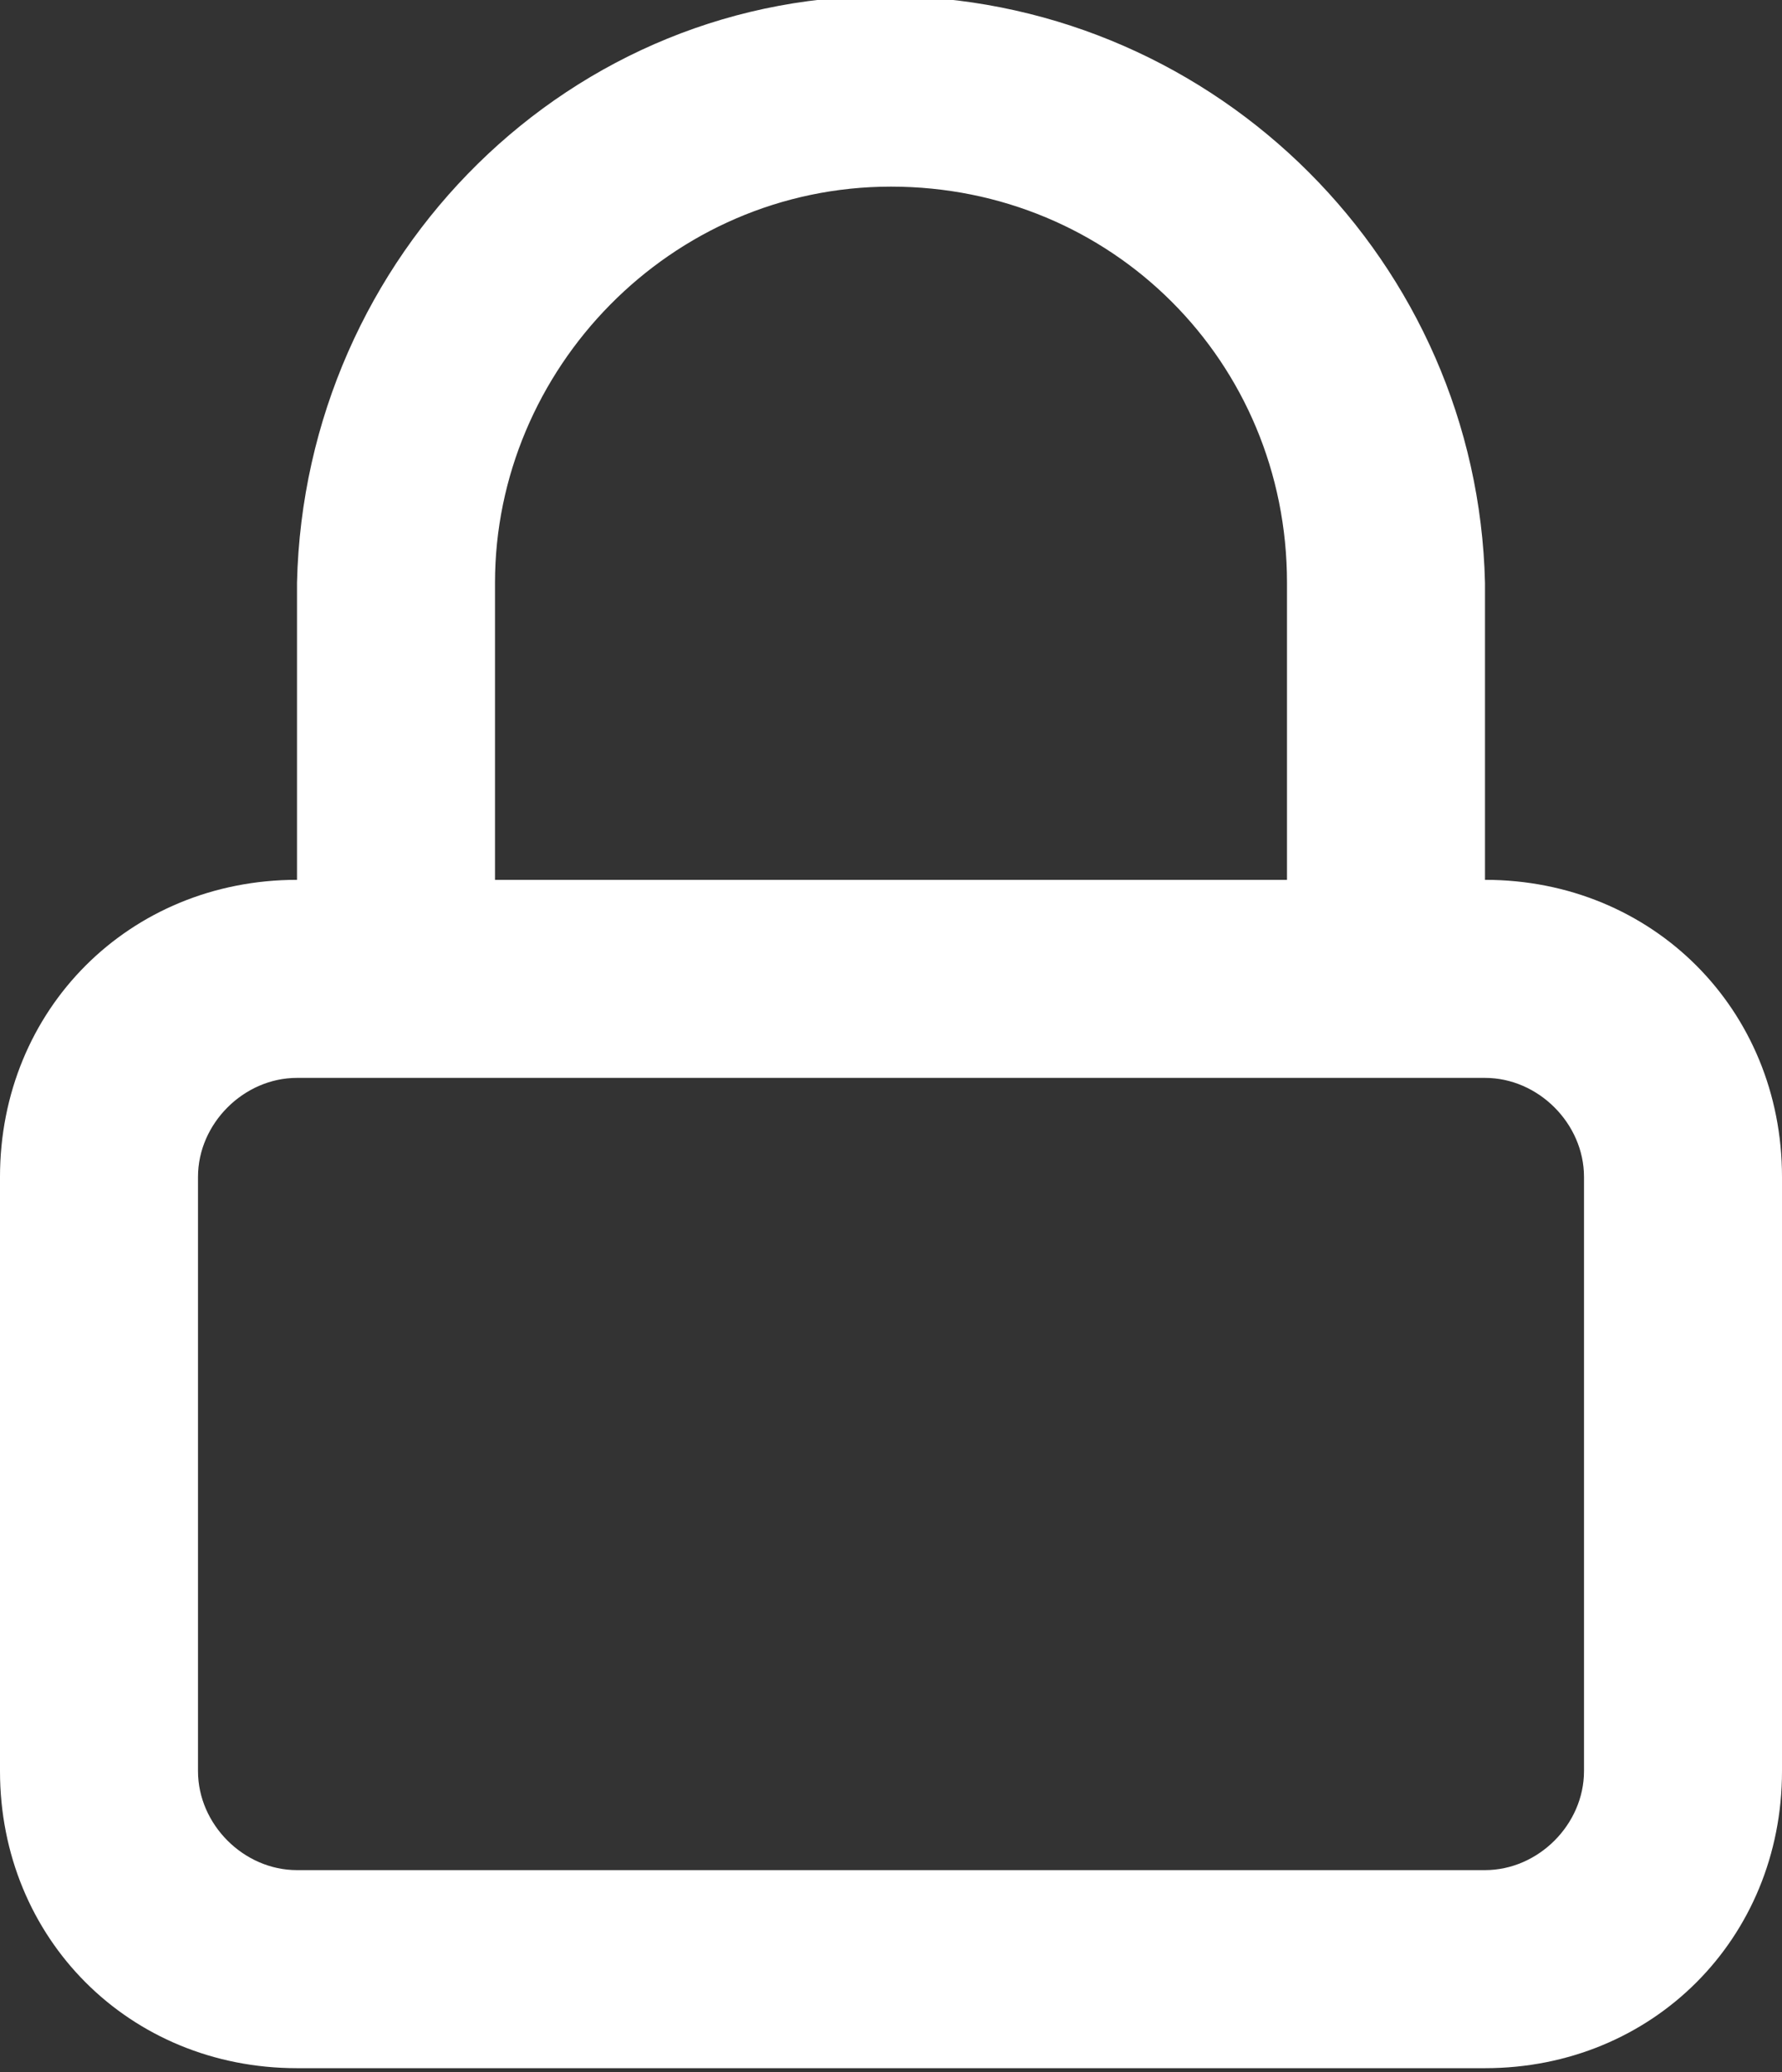 <?xml version="1.0" encoding="utf-8"?>
<!-- Generator: Adobe Illustrator 26.2.1, SVG Export Plug-In . SVG Version: 6.00 Build 0)  -->
<svg version="1.1" id="Livello_1" xmlns="http://www.w3.org/2000/svg" xmlns:xlink="http://www.w3.org/1999/xlink" x="0px" y="0px"
	 viewBox="0 0 23.4 27.2" style="enable-background:new 0 0 23.4 27.2;" xml:space="preserve">
<rect x="0" y="0" width="23.4" height="27.2" fill="#333333" stroke="none"/>
<style type="text/css">
	.st0{fill-rule:evenodd;clip-rule:evenodd;fill:#FFFFFF;}
</style>
<g id="lock" transform="translate(223.5 219.75)">
	<path id="Tracciato_3529" class="st0" d="M-204-208.2c2.2,0,3.9,1.7,3.9,3.9l0,0v7.8c0,2.2-1.7,3.9-3.9,3.9c0,0,0,0,0,0h-15.6
		c-2.2,0-3.9-1.7-3.9-3.9l0,0v-7.8c0-2.2,1.7-3.9,3.9-3.9v-3.9c0.1-4.3,3.6-7.8,7.9-7.7c4.2,0.1,7.6,3.5,7.7,7.7V-208.2z
		 M-211.8-217.3c2.9,0,5.2,2.3,5.2,5.2v3.9H-217v-3.9C-217-214.9-214.7-217.3-211.8-217.3z M-204-205.6h-15.6
		c-0.7,0-1.3,0.6-1.3,1.3v7.8c0,0.7,0.6,1.3,1.3,1.3h15.6c0.7,0,1.3-0.6,1.3-1.3v-7.8C-202.7-205-203.3-205.6-204-205.6
		C-204-205.6-204-205.6-204-205.6z"/>
</g>
</svg>
